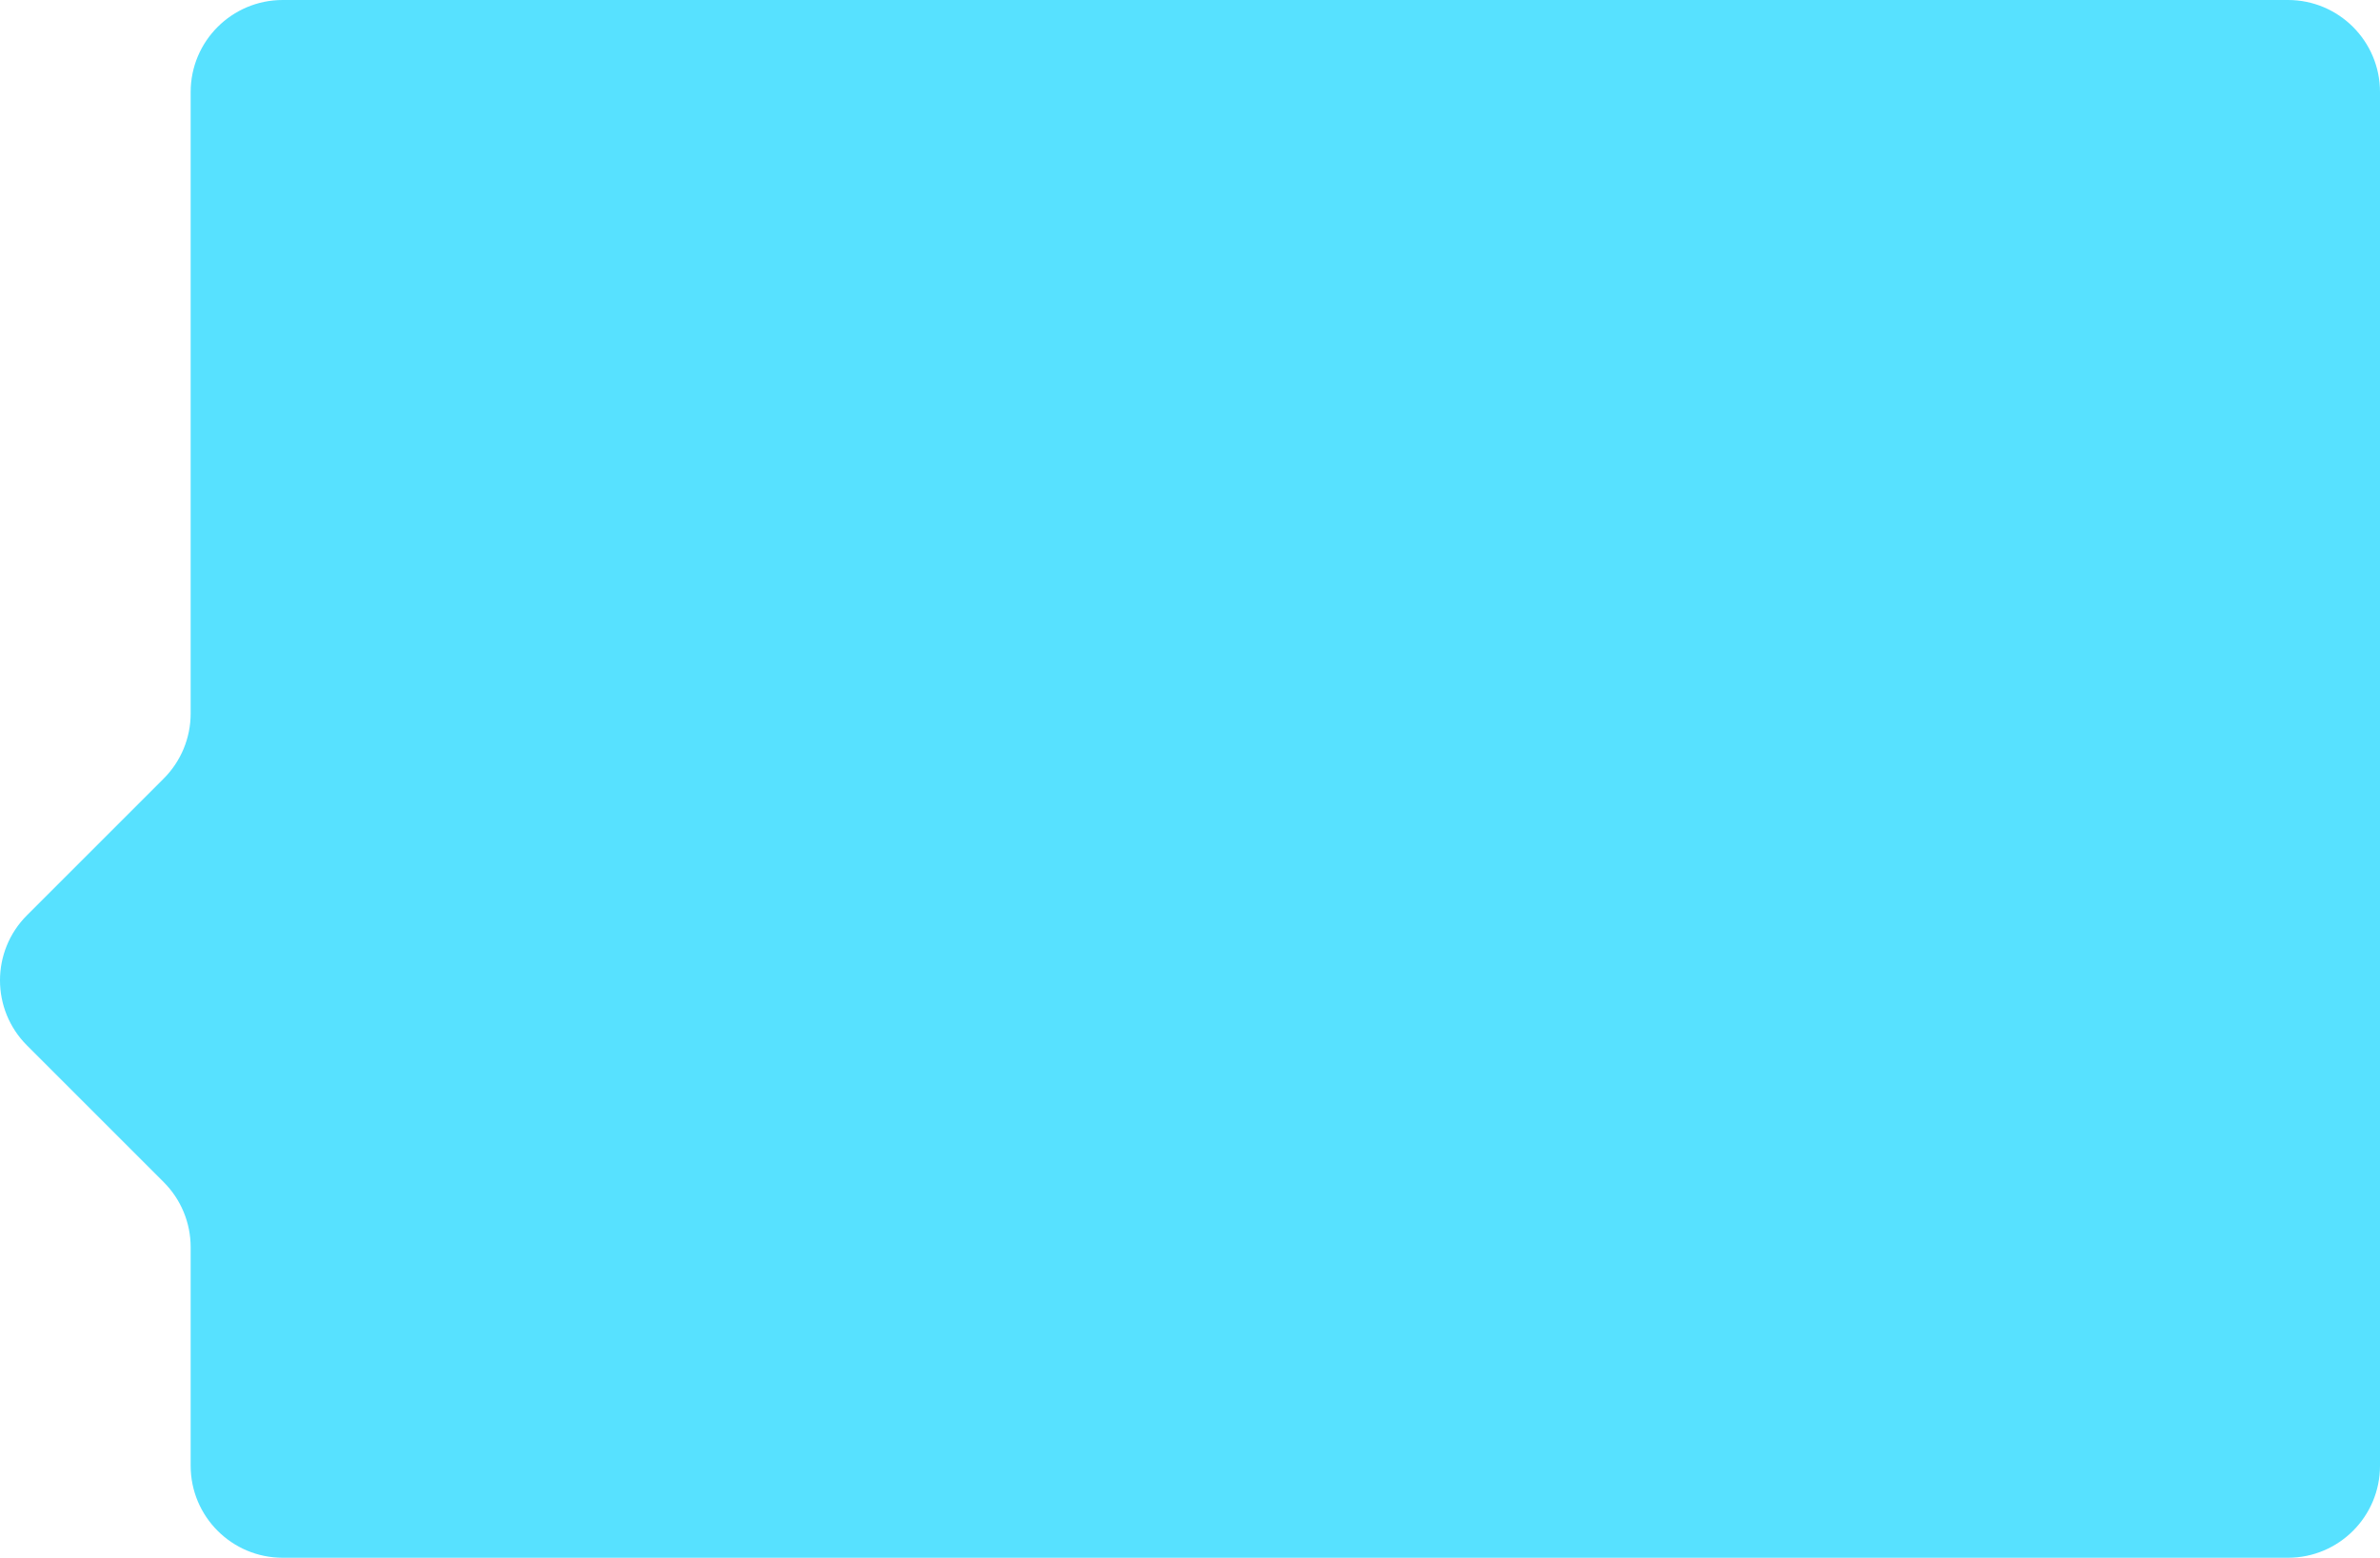 <?xml version="1.0" encoding="UTF-8"?> <svg xmlns="http://www.w3.org/2000/svg" width="362" height="237" viewBox="0 0 362 237" fill="none"> <path fill-rule="evenodd" clip-rule="evenodd" d="M362 14C362 6.268 355.732 0 348 0H43C35.268 0 29 6.268 29 14V108.555C29 112.268 27.525 115.829 24.899 118.454L4.101 139.253C-1.367 144.72 -1.367 153.584 4.101 159.052L24.899 179.851C27.525 182.476 29 186.037 29 189.75V223C29 230.732 35.268 237 43 237H348C355.732 237 362 230.732 362 223V14Z" fill="#57E1FF"></path> </svg> 